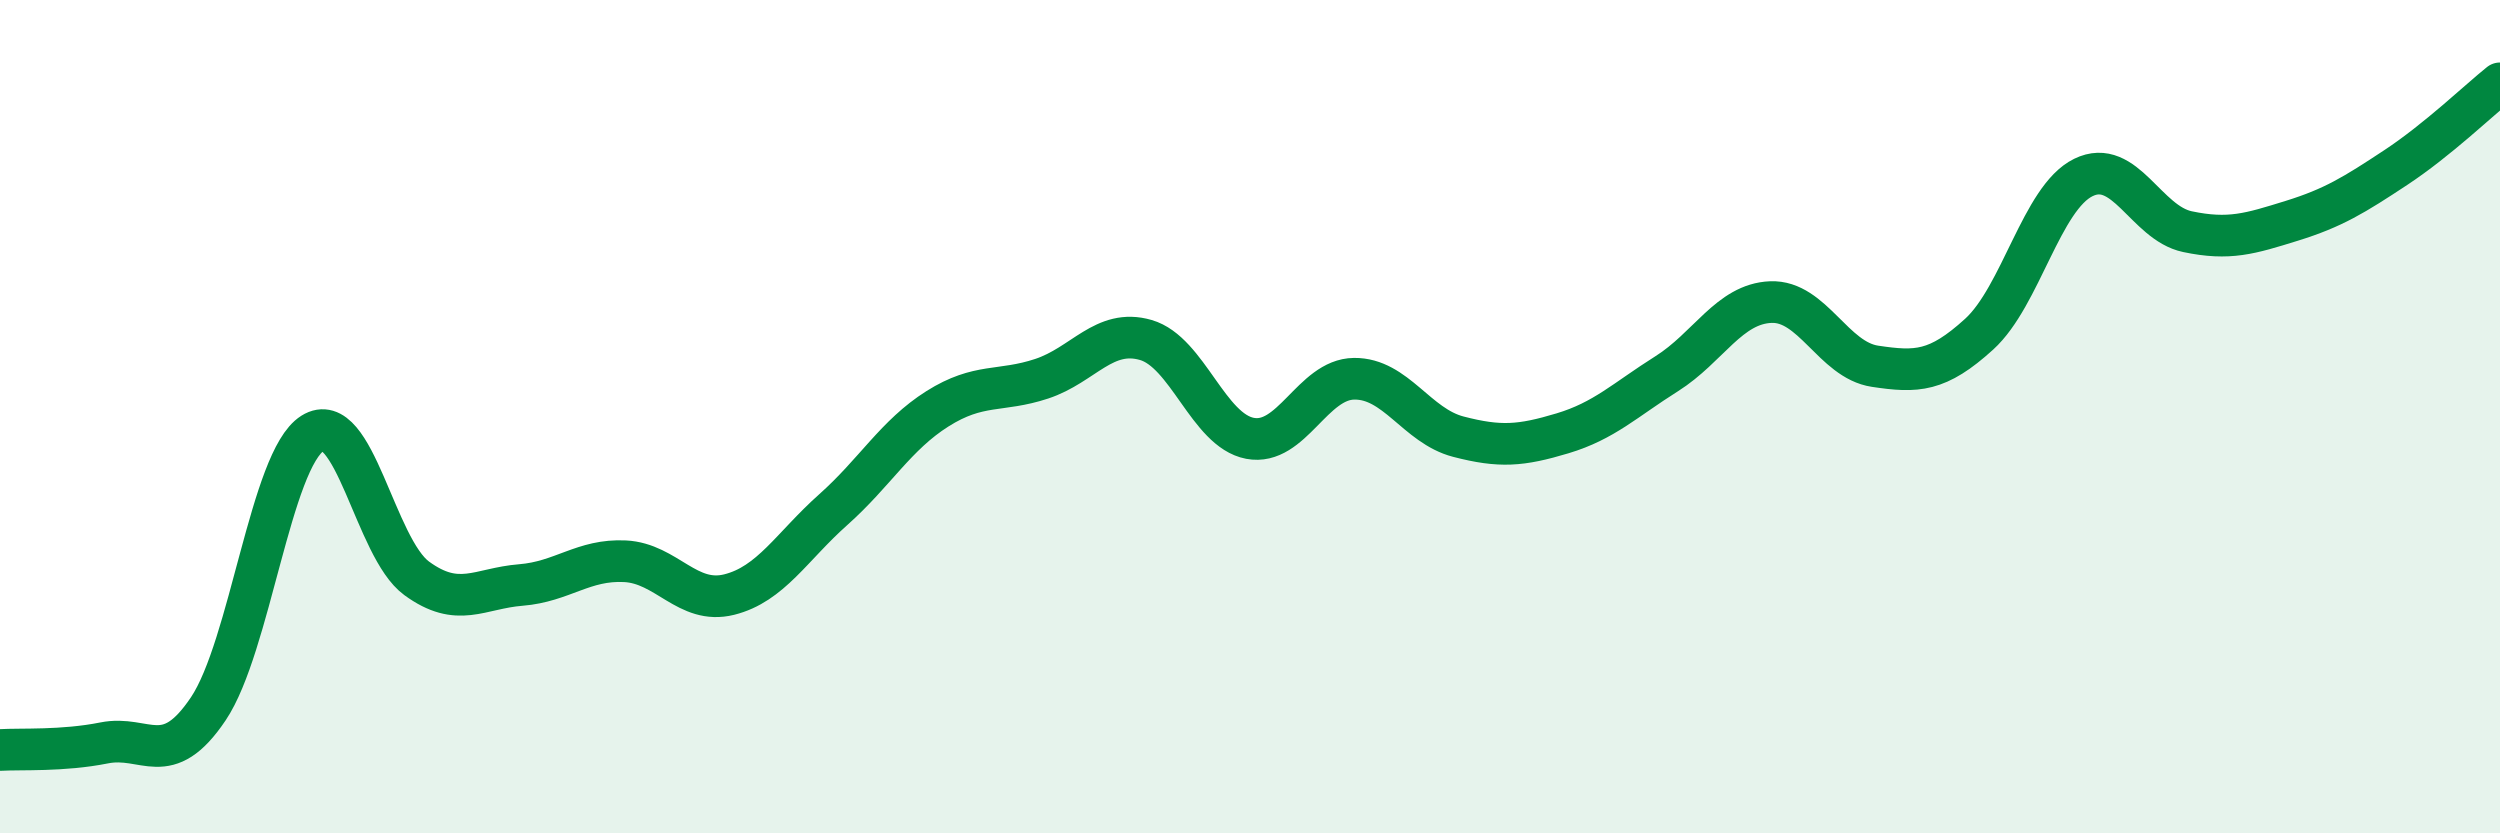 
    <svg width="60" height="20" viewBox="0 0 60 20" xmlns="http://www.w3.org/2000/svg">
      <path
        d="M 0,18 C 0.5,17.97 1.5,18.03 2.5,17.83 C 3.5,17.63 4,18.5 5,17.01 C 6,15.52 6.5,11.03 7.5,10.4 C 8.5,9.77 9,13.15 10,13.88 C 11,14.61 11.5,14.12 12.5,14.04 C 13.5,13.96 14,13.42 15,13.47 C 16,13.52 16.5,14.52 17.5,14.27 C 18.5,14.02 19,13.12 20,12.23 C 21,11.34 21.5,10.44 22.5,9.81 C 23.5,9.18 24,9.42 25,9.09 C 26,8.76 26.5,7.87 27.5,8.16 C 28.5,8.45 29,10.33 30,10.52 C 31,10.71 31.5,9.1 32.5,9.09 C 33.5,9.08 34,10.22 35,10.48 C 36,10.74 36.5,10.7 37.5,10.4 C 38.5,10.1 39,9.6 40,8.97 C 41,8.34 41.5,7.29 42.5,7.25 C 43.5,7.21 44,8.64 45,8.79 C 46,8.94 46.5,8.93 47.5,8.02 C 48.5,7.11 49,4.75 50,4.26 C 51,3.77 51.5,5.35 52.5,5.56 C 53.5,5.77 54,5.61 55,5.3 C 56,4.99 56.5,4.68 57.5,4.02 C 58.5,3.36 59.5,2.4 60,2L60 20L0 20Z"
        fill="#008740"
        opacity="0.1"
        stroke-linecap="round"
        stroke-linejoin="round"
      />
      <path
        d="M 0,18 C 0.5,17.97 1.5,18.03 2.5,17.83 C 3.5,17.63 4,18.5 5,17.01 C 6,15.52 6.5,11.03 7.5,10.4 C 8.5,9.77 9,13.15 10,13.88 C 11,14.61 11.5,14.12 12.5,14.04 C 13.5,13.96 14,13.42 15,13.47 C 16,13.52 16.5,14.52 17.5,14.27 C 18.5,14.02 19,13.12 20,12.23 C 21,11.34 21.5,10.44 22.5,9.81 C 23.5,9.18 24,9.42 25,9.09 C 26,8.76 26.5,7.87 27.5,8.16 C 28.5,8.45 29,10.33 30,10.52 C 31,10.71 31.5,9.1 32.5,9.09 C 33.5,9.08 34,10.22 35,10.48 C 36,10.74 36.5,10.7 37.5,10.4 C 38.5,10.1 39,9.6 40,8.97 C 41,8.34 41.5,7.29 42.5,7.25 C 43.5,7.21 44,8.64 45,8.79 C 46,8.94 46.5,8.93 47.5,8.02 C 48.5,7.11 49,4.75 50,4.26 C 51,3.77 51.5,5.35 52.5,5.56 C 53.5,5.77 54,5.61 55,5.3 C 56,4.99 56.5,4.68 57.5,4.02 C 58.5,3.36 59.5,2.4 60,2"
        stroke="#008740"
        stroke-width="1"
        fill="none"
        stroke-linecap="round"
        stroke-linejoin="round"
      />
    </svg>
  